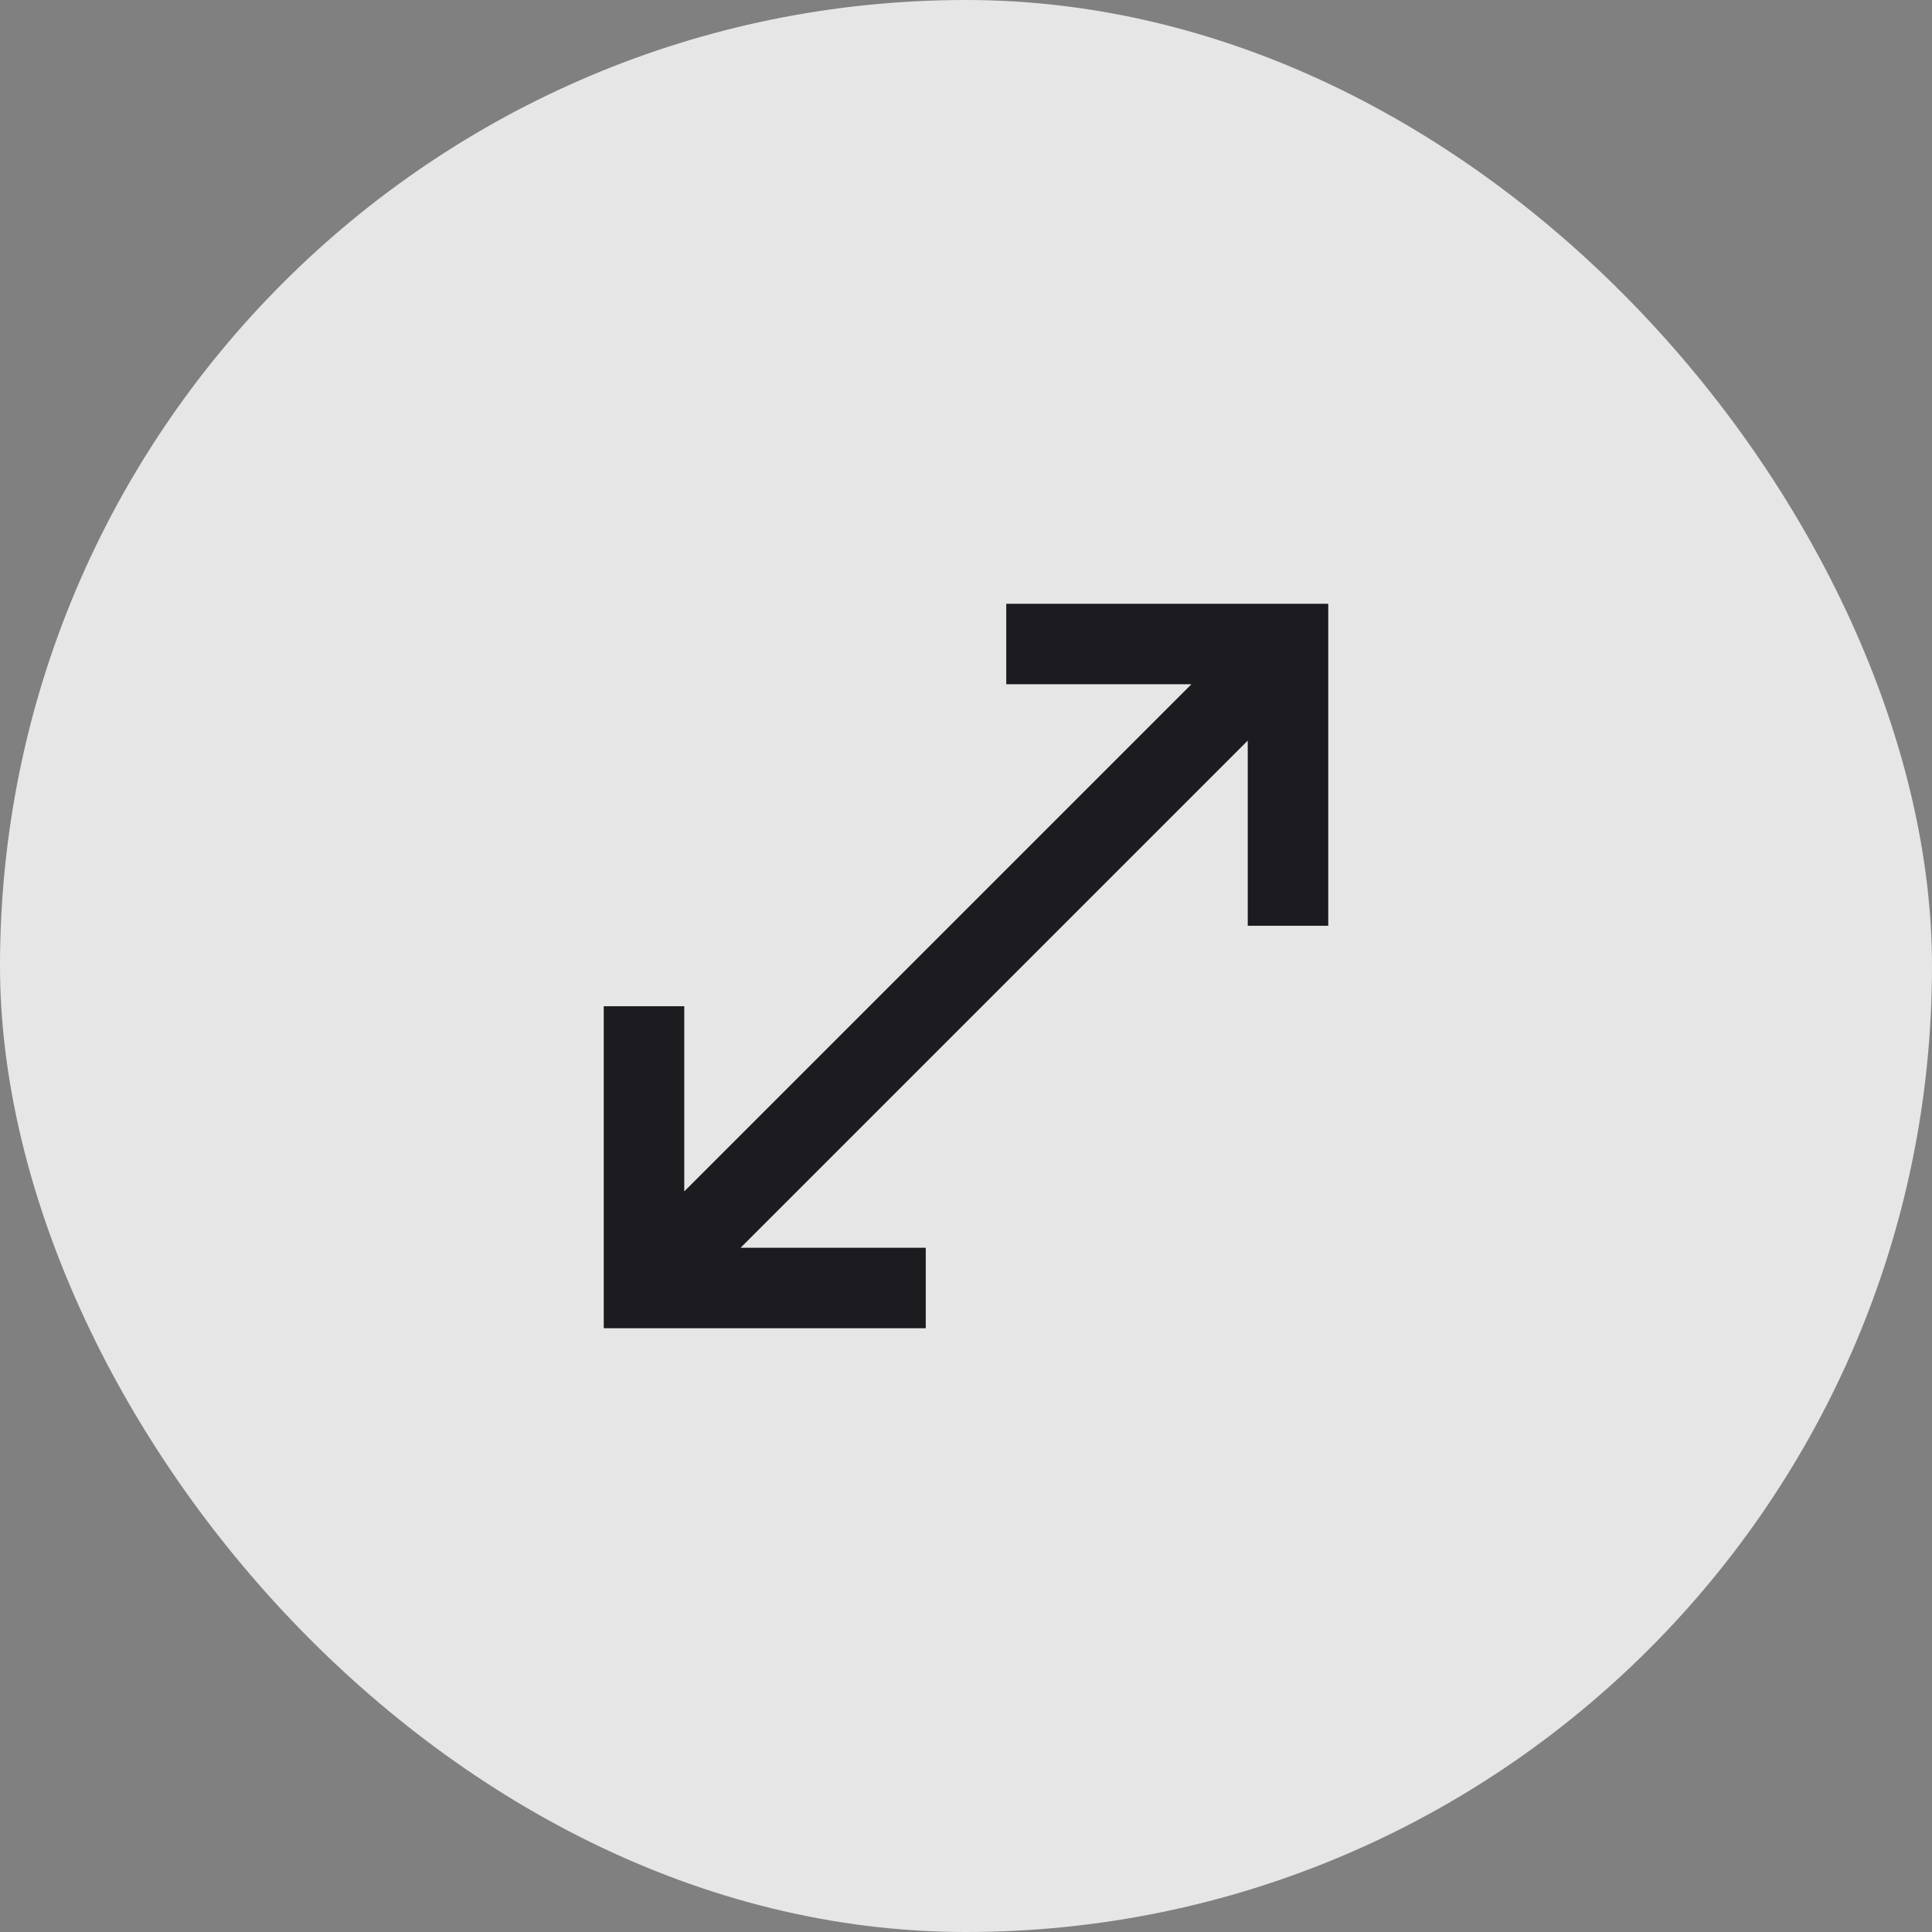 <svg width="48" height="48" viewBox="0 0 48 48" fill="none" xmlns="http://www.w3.org/2000/svg">
<rect x="0" y="0" width="48" height="48" fill="#808080" stroke="none"/>
<rect width="48" height="48" rx="24" fill="white" fill-opacity="0.8"/>
<mask id="mask0_13797_3251" style="mask-type:alpha" maskUnits="userSpaceOnUse" x="12" y="12" width="24" height="24">
<rect x="12" y="12" width="24" height="24" fill="#D9D9D9"/>
</mask>
<g mask="url(#mask0_13797_3251)">
<path d="M15 33V25H17V29.6L29.6 17H25V15H33V23H31V18.4L18.4 31H23V33H15Z" fill="#1C1B1F"/>
</g>
</svg>
